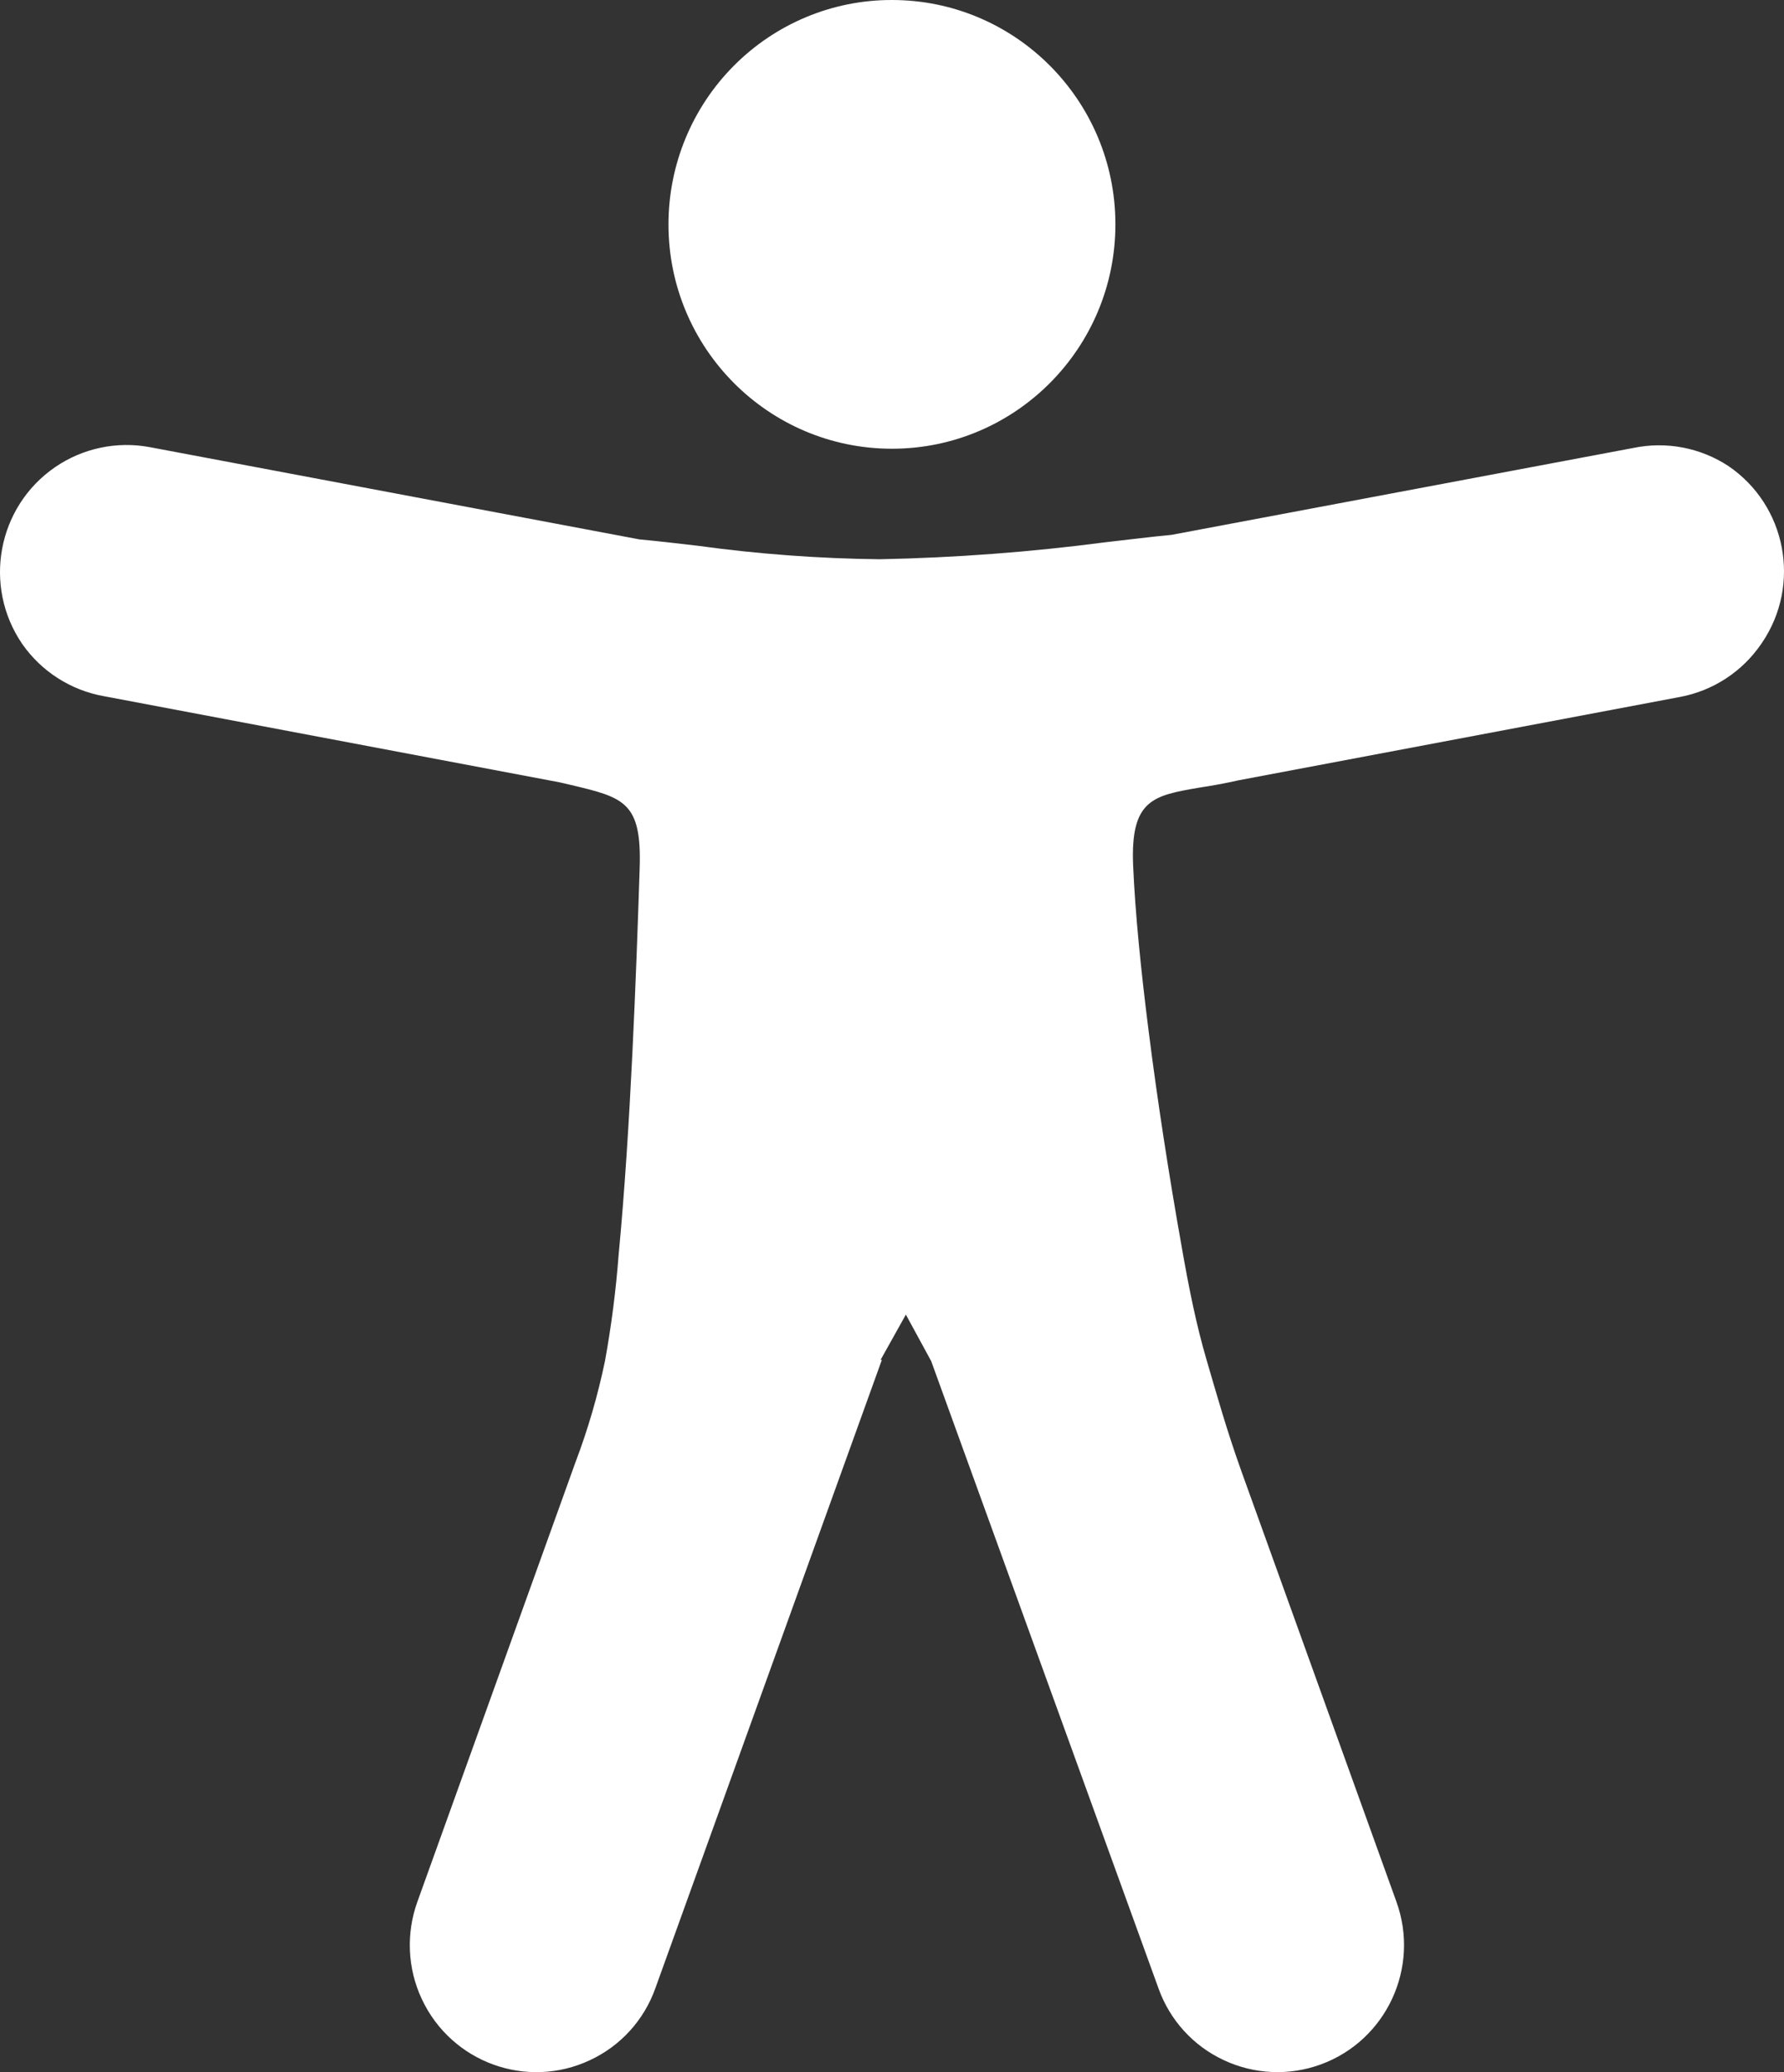 <?xml version="1.0" encoding="UTF-8"?>
<svg width="31" height="36" viewBox="0 0 31 36" fill="none" xmlns="http://www.w3.org/2000/svg">
    <rect x="0" y="0" width="31" height="36" fill="#333333" stroke="none"/>
    <path fill-rule="evenodd" clip-rule="evenodd" d="M15.495 1.41797e-06C17.64 -0.002 19.38 1.742 19.382 3.894C19.384 6.047 17.646 7.794 15.502 7.796C13.357 7.797 11.617 6.054 11.616 3.901C11.615 2.867 12.023 1.875 12.751 1.143C13.478 0.411 14.465 -0.001 15.495 1.41797e-06ZM15.324 23.625L11.388 34.542C11.192 35.094 10.784 35.544 10.253 35.791C9.154 36.308 7.845 35.833 7.329 34.729C7.08 34.198 7.054 33.588 7.254 33.036L9.998 25.409C10.216 24.835 10.388 24.244 10.513 23.643C10.624 23.032 10.703 22.416 10.75 21.798C10.856 20.681 10.931 19.471 10.988 18.31C11.045 17.149 11.085 16.024 11.115 15.092C11.155 13.931 10.843 13.856 9.915 13.636L9.721 13.591L1.806 12.095C1.231 11.993 0.719 11.666 0.385 11.186C-0.301 10.18 -0.046 8.806 0.956 8.117C1.438 7.786 2.032 7.661 2.606 7.769L11.111 9.371C11.449 9.402 11.779 9.442 12.127 9.482C13.173 9.626 14.228 9.704 15.284 9.716C16.599 9.69 17.912 9.591 19.215 9.42C19.611 9.376 19.985 9.327 20.359 9.292L28.384 7.782C28.954 7.664 29.547 7.777 30.033 8.096C31.039 8.779 31.303 10.151 30.622 11.161C30.617 11.169 30.611 11.177 30.605 11.186C30.275 11.669 29.767 12.001 29.194 12.108L21.524 13.556C21.269 13.614 21.041 13.653 20.838 13.684C20.038 13.821 19.642 13.892 19.69 15.035C19.726 15.869 19.827 16.867 19.959 17.909C20.113 19.131 20.315 20.429 20.526 21.617C20.662 22.398 20.79 23.025 20.966 23.625C21.142 24.226 21.313 24.839 21.577 25.576L24.264 33.036C24.68 34.181 24.092 35.448 22.951 35.866C22.401 36.067 21.795 36.04 21.265 35.791C20.734 35.544 20.326 35.094 20.13 34.542L16.181 23.647L15.741 22.839L15.302 23.625H15.324Z" fill="white"/>
</svg>

